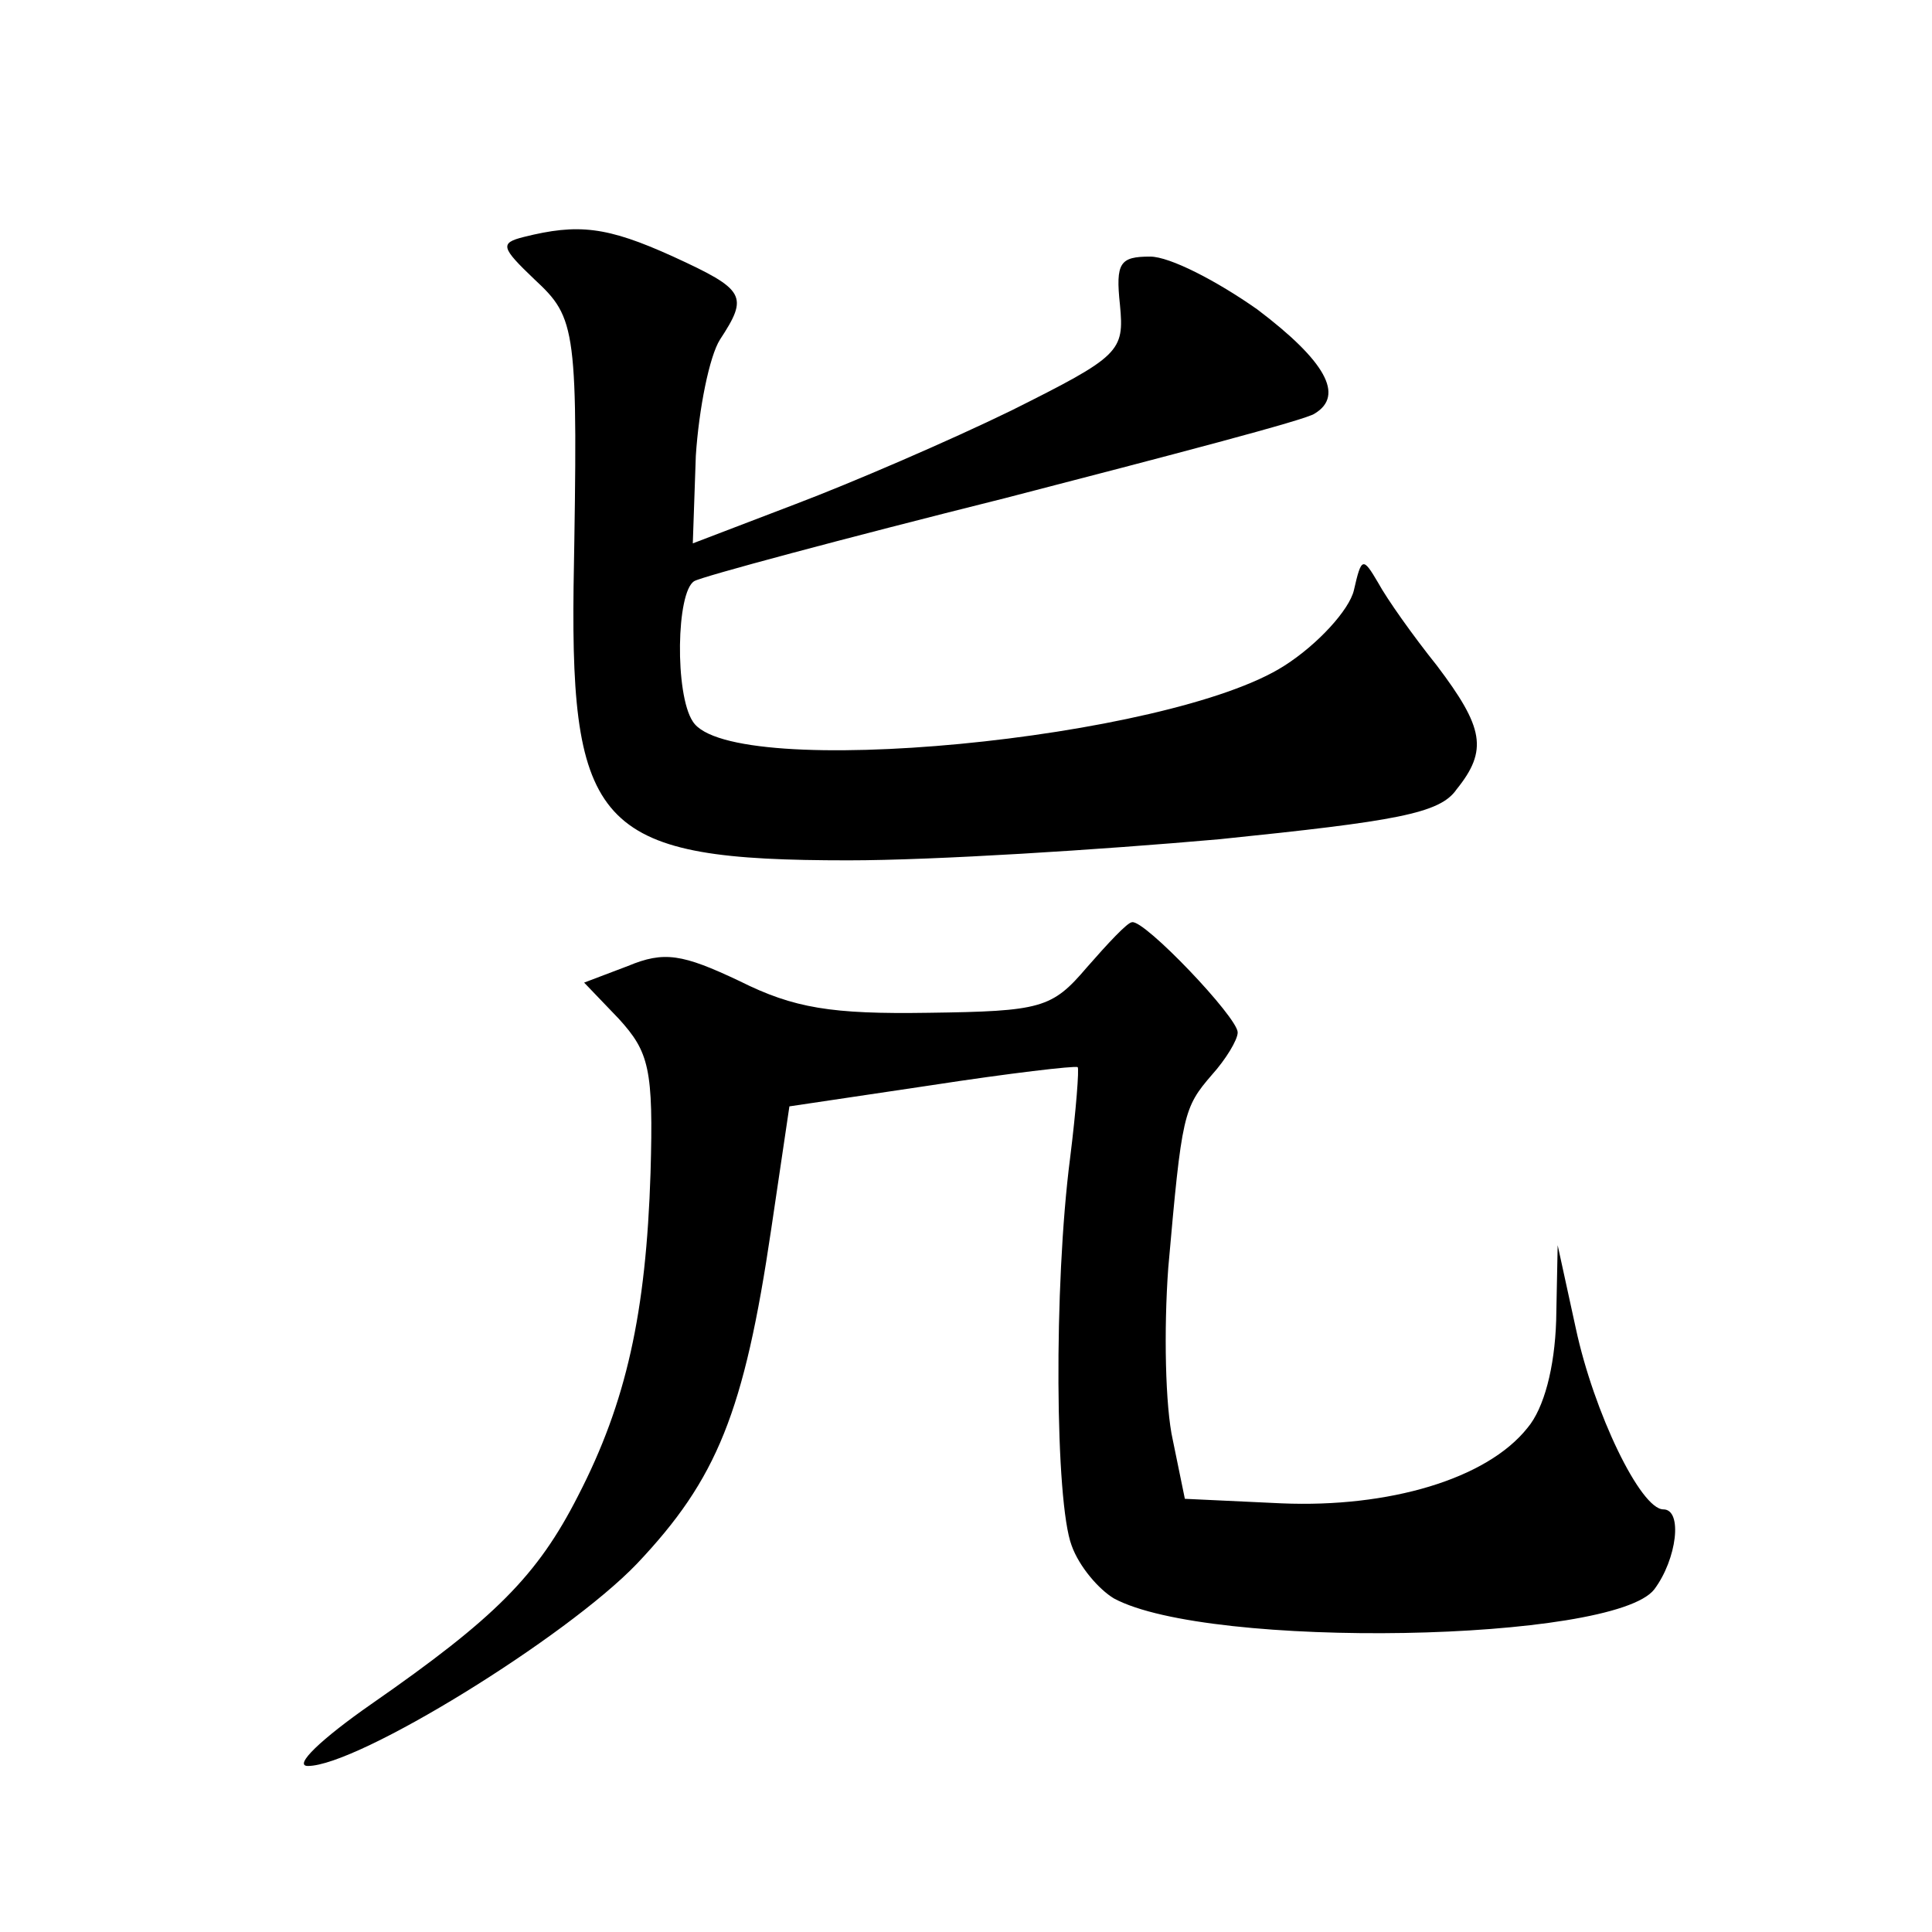 <?xml version="1.0" standalone="no"?>
<!DOCTYPE svg PUBLIC "-//W3C//DTD SVG 20010904//EN"
 "http://www.w3.org/TR/2001/REC-SVG-20010904/DTD/svg10.dtd">
<svg version="1.0" xmlns="http://www.w3.org/2000/svg"
 width="128pt" height="128pt" viewBox="0 0 128 128"
 preserveAspectRatio="xMidYMid meet">
<g transform="translate(0,128) scale(0.1,-0.1)"
fill="#0" stroke="none">
<path d="M347 1123 c-16 -4 -15 -7 7 -28 28 -26 29 -32 26 -204 -2 -161 19 -181
182 -181 57 0 167 7 246 14 117 12 146 17 157 33 21 26 18 41 -13 82 -16 20 -33
44 -39 55 -10 17 -11 17 -16 -5 -3 -13 -24 -36 -46 -50 -76 -49 -367 -77 -392 -37
-12 18 -11 86 1 93 5 3 98 28 206 55 108 28 200 52 205 56 20 12 7 35 -38 69 -27
19 -58 35 -71 35 -20 0 -23 -4 -20 -32 3 -31 0 -34 -72 -70 -41 -20 -106 -48 -143
-62 l-68 -26 2 58 c2 31 9 66 16 77 19 29 17 33 -31 55 -44 20 -63 22 -99 13z M720
639 c-23 -27 -30 -29 -105 -30 -64 -1 -89 3 -125 21 -38 18 -50 20 -74 10 l-29
-11 23 -24 c20 -22 23 -33 21 -102 -3 -93 -16 -152 -48 -214 -27 -53 -55 -81 -137
-138 -33 -23 -52 -41 -42 -41 33 0 171 85 218 134 53 56 71 100 89 222 l12 81 94
14 c52 8 95 13 97 12 1 -1 -1 -28 -5 -60 -11 -85 -10 -228 1 -257 5 -14 18 -29
28 -35 63 -34 331 -29 358 6 15 20 19 53 6 53 -15 0 -46 64 -58 120 l-12 55 -1
-50 c-1 -31 -8 -58 -19 -71 -27 -34 -92 -53 -163 -50 l-64 3 -8 39 c-5 22 -6 73
-3 114 9 102 10 106 29 128 9 10 17 23 17 28 0 10 -62 75 -70 73 -3 0 -16 -14 -30
-30z"/>
</g>
</svg>
